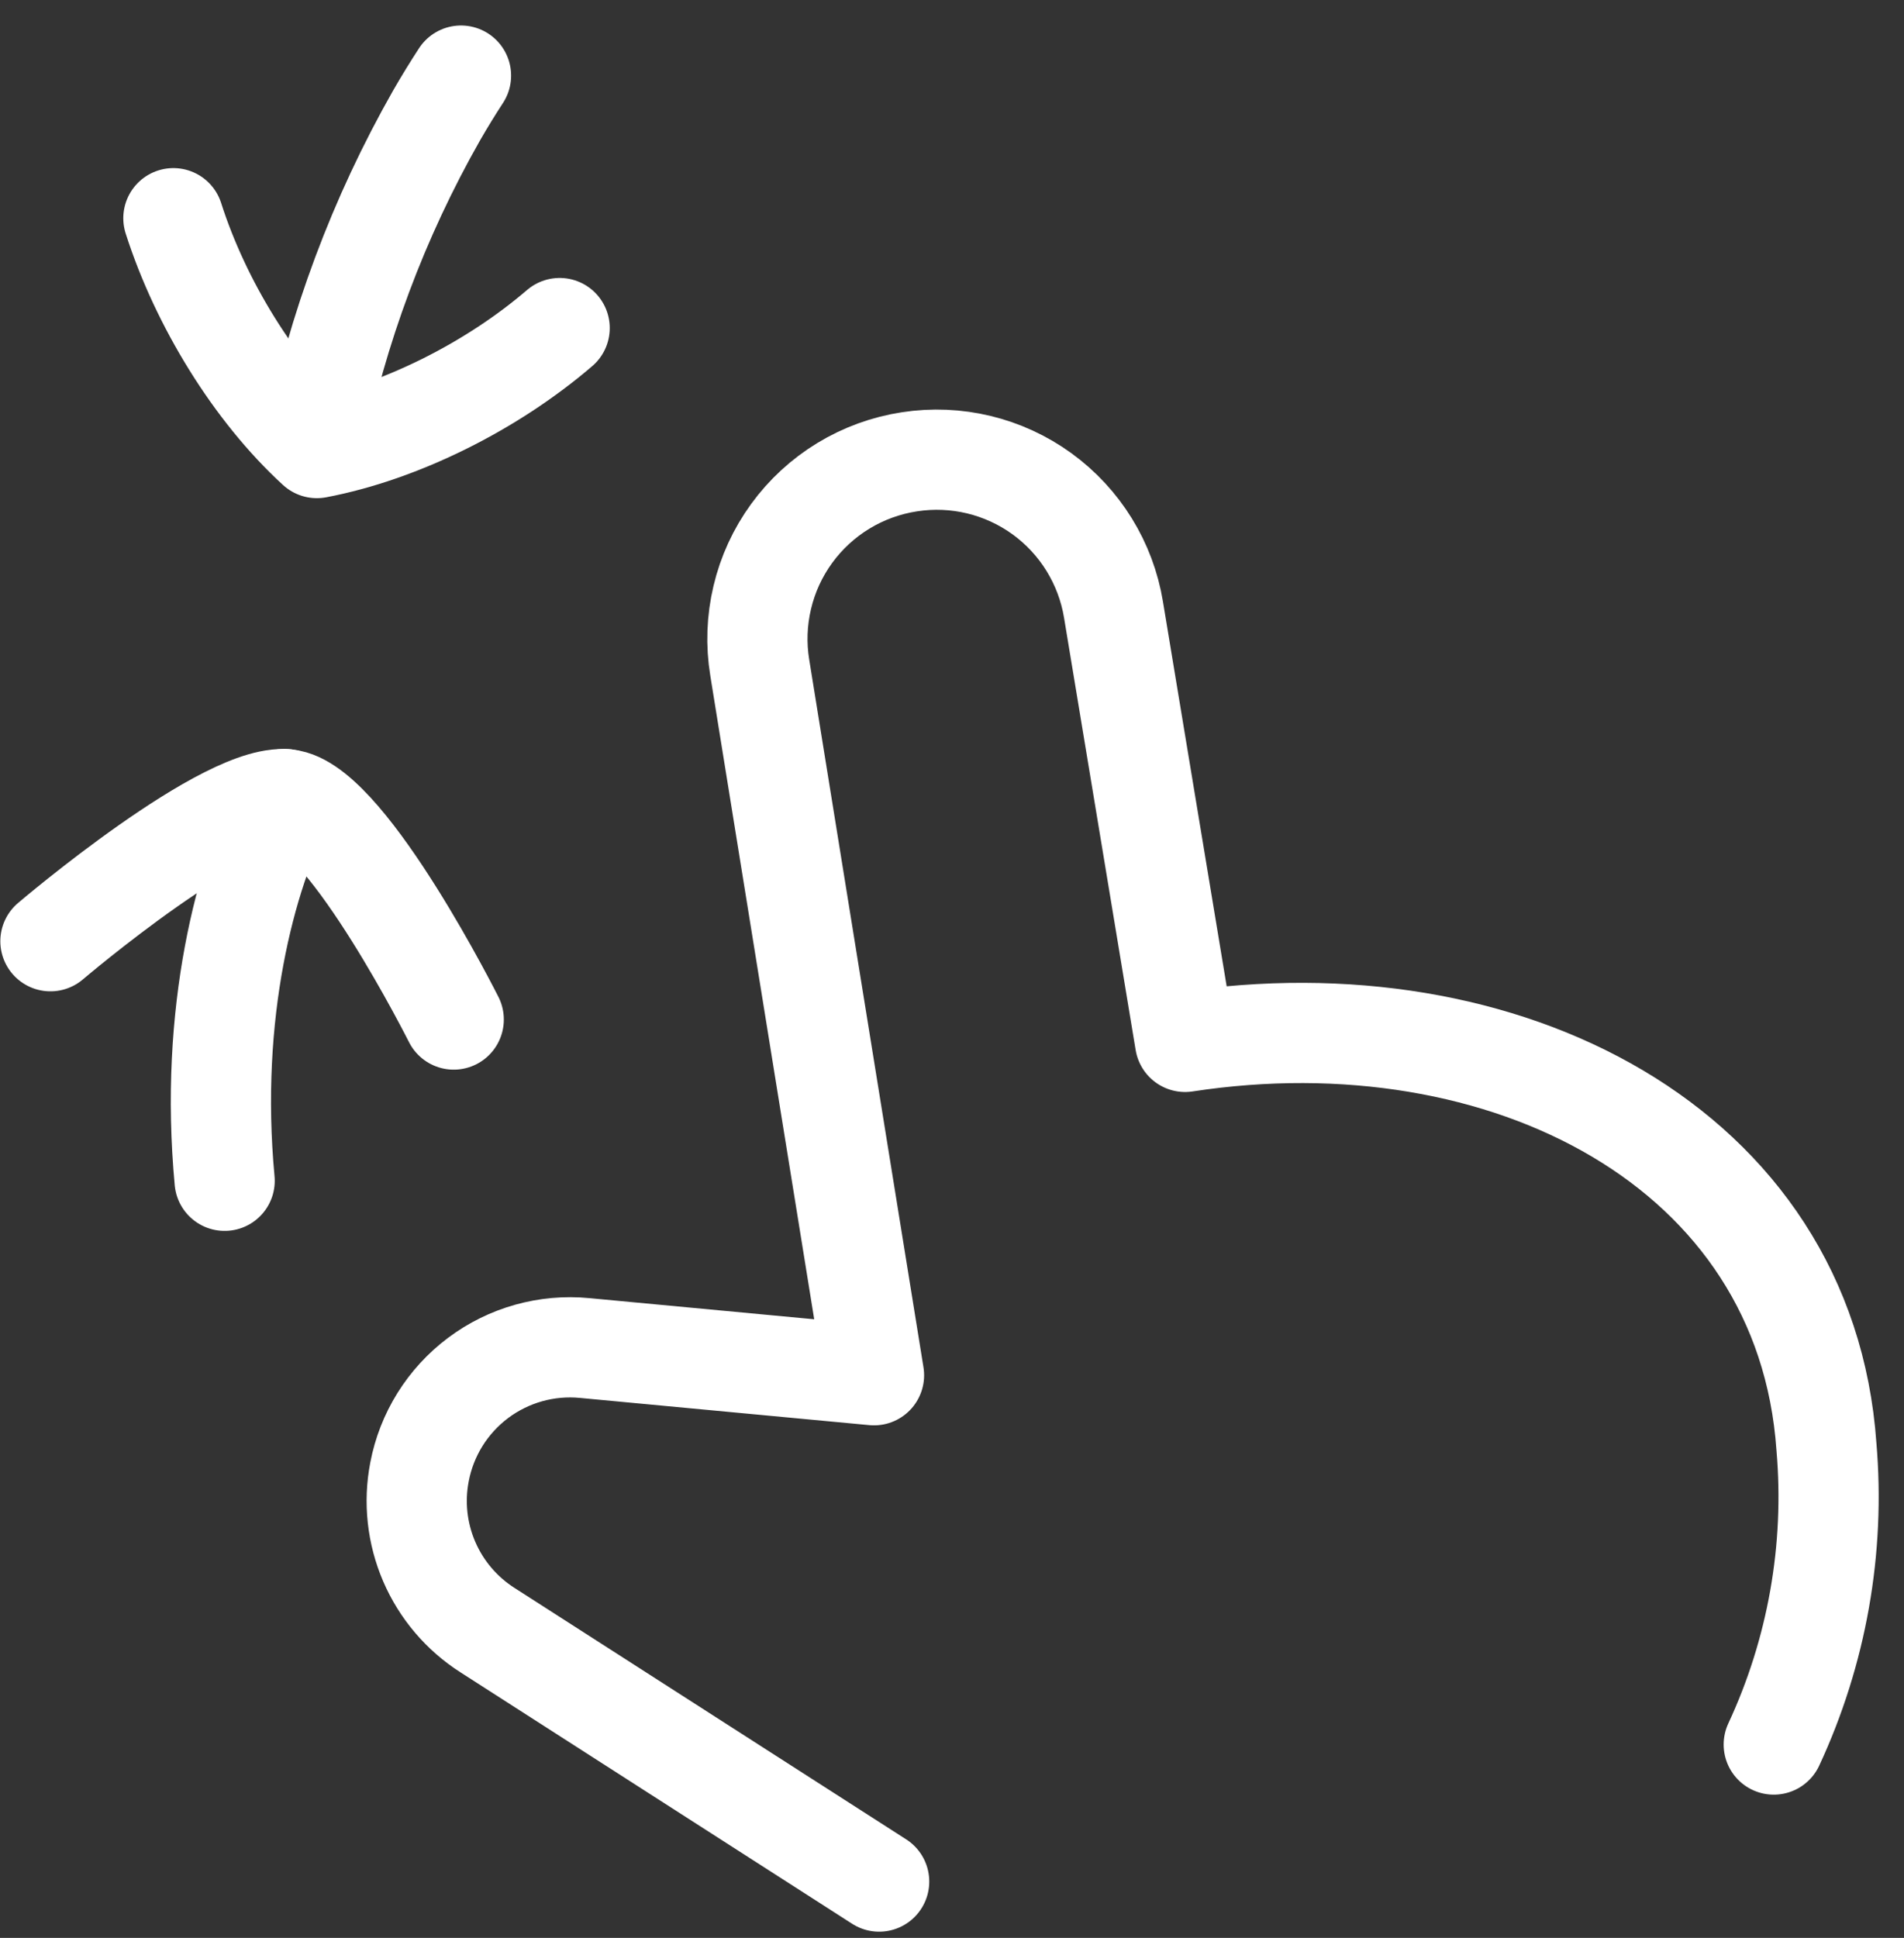 <svg width="57" height="58" viewBox="0 0 57 58" fill="none" xmlns="http://www.w3.org/2000/svg">
<rect x="0" y="0" width="57" height="58" fill="#333333" stroke="none"/>
<path d="M26.319 56.314L14.594 48.789C13.819 48.294 13.212 47.579 12.849 46.736C12.486 45.892 12.384 44.959 12.558 44.057C12.771 42.932 13.397 41.928 14.313 41.241C15.229 40.554 16.368 40.235 17.508 40.346L26.165 41.16L22.745 19.984C22.63 19.285 22.656 18.57 22.82 17.88C22.983 17.19 23.282 16.54 23.699 15.967C24.116 15.393 24.643 14.909 25.249 14.54C25.854 14.172 26.527 13.928 27.228 13.821C28.624 13.605 30.049 13.949 31.193 14.778C32.336 15.607 33.106 16.855 33.335 18.249L35.478 31.183C45.035 29.721 54.052 34.329 54.678 43.299C54.94 46.357 54.396 49.43 53.101 52.213M8.525 23.914C7.355 26.19 6.254 30.317 6.725 35.34" stroke="white" stroke-width="3" stroke-linecap="round" stroke-linejoin="round"/>
<path d="M13.583 30.514C13.583 30.514 10.454 24.283 8.667 23.936C6.884 23.593 1.51 28.17 1.51 28.17M9.4 13.286C10.091 9.832 11.331 6.512 13.073 3.45C13.31 3.039 13.553 2.643 13.801 2.263" stroke="white" stroke-width="3" stroke-linecap="round" stroke-linejoin="round"/>
<path d="M16.754 9.819C14.723 11.563 11.976 12.938 9.486 13.41C7.617 11.7 6.006 9.081 5.191 6.531" stroke="white" stroke-width="3" stroke-linecap="round" stroke-linejoin="round"/>
</svg>
